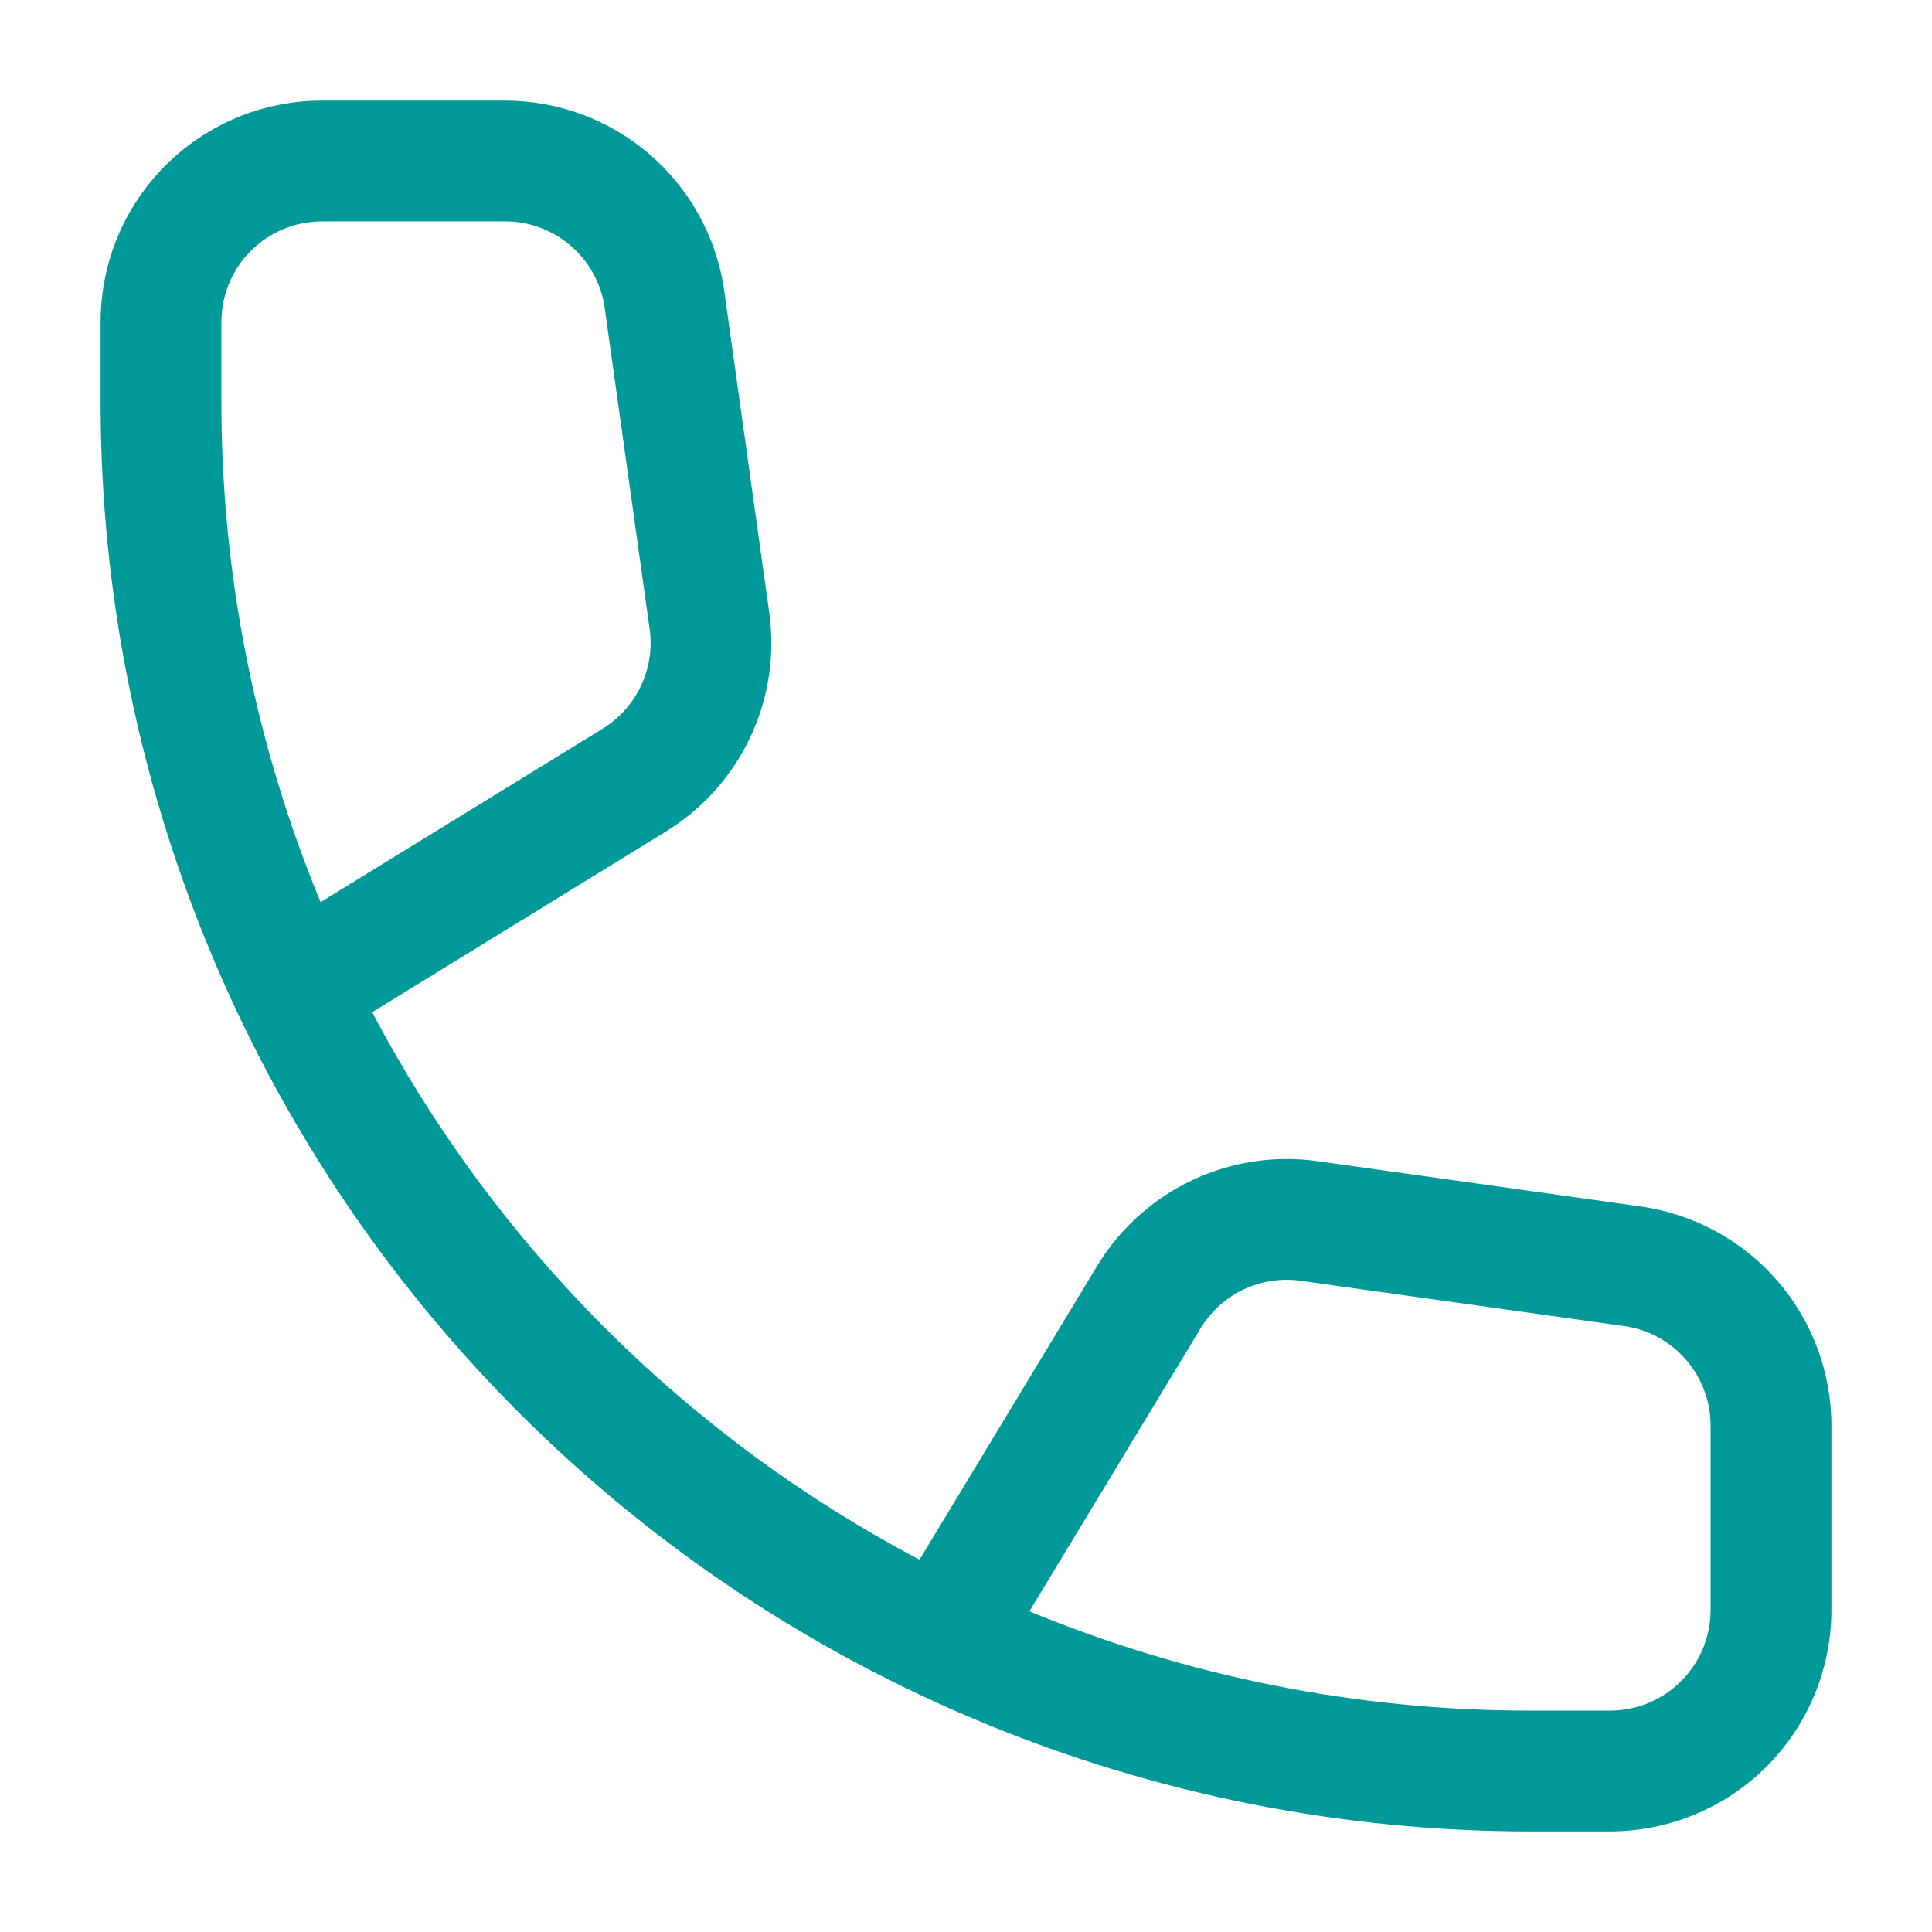 <svg width="27" height="27" viewBox="0 0 27 27" fill="none" xmlns="http://www.w3.org/2000/svg">
<path fill-rule="evenodd" clip-rule="evenodd" d="M7.053 1.406C7.791 1.405 8.505 1.668 9.067 2.147C9.629 2.626 10 3.291 10.115 4.02L10.117 4.034L10.746 8.531C10.835 9.129 10.747 9.741 10.491 10.289C10.236 10.839 9.824 11.302 9.307 11.62C9.307 11.62 9.307 11.62 9.307 11.62L5.201 14.146C6.049 15.755 7.139 17.242 8.448 18.552C9.757 19.86 11.243 20.95 12.85 21.797L15.346 17.67C15.664 17.154 16.127 16.742 16.677 16.486C17.226 16.231 17.837 16.142 18.436 16.231L22.932 16.861C23.675 16.966 24.356 17.338 24.846 17.907C25.334 18.475 25.6 19.201 25.594 19.95V22.5C25.594 23.32 25.268 24.107 24.688 24.688C24.107 25.268 23.32 25.594 22.5 25.594H21.375C16.079 25.594 11 23.49 7.255 19.745C3.51 16 1.406 10.921 1.406 5.625V4.5C1.406 3.679 1.732 2.893 2.312 2.312C2.893 1.732 3.679 1.406 4.5 1.406H7.053ZM14.386 22.518C16.581 23.426 18.953 23.906 21.375 23.906H22.5C22.873 23.906 23.231 23.758 23.494 23.494C23.758 23.231 23.906 22.873 23.906 22.5V19.938C23.91 19.597 23.789 19.266 23.566 19.007C23.344 18.748 23.035 18.579 22.697 18.532C22.697 18.532 22.697 18.532 22.697 18.532L18.19 17.901C17.917 17.86 17.639 17.9 17.389 18.016C17.139 18.132 16.93 18.319 16.785 18.552C16.785 18.553 16.784 18.554 16.784 18.555L14.386 22.518ZM4.48 12.608L8.423 10.183C8.658 10.038 8.845 9.828 8.961 9.578C9.078 9.328 9.118 9.049 9.077 8.776L9.076 8.768L8.447 4.276C8.394 3.947 8.225 3.647 7.971 3.43C7.716 3.212 7.391 3.093 7.056 3.094L7.054 3.094H4.5C4.127 3.094 3.769 3.242 3.506 3.506C3.242 3.769 3.094 4.127 3.094 4.5V5.625C3.094 8.045 3.573 10.415 4.48 12.608Z" fill="#009999"/>
</svg>
